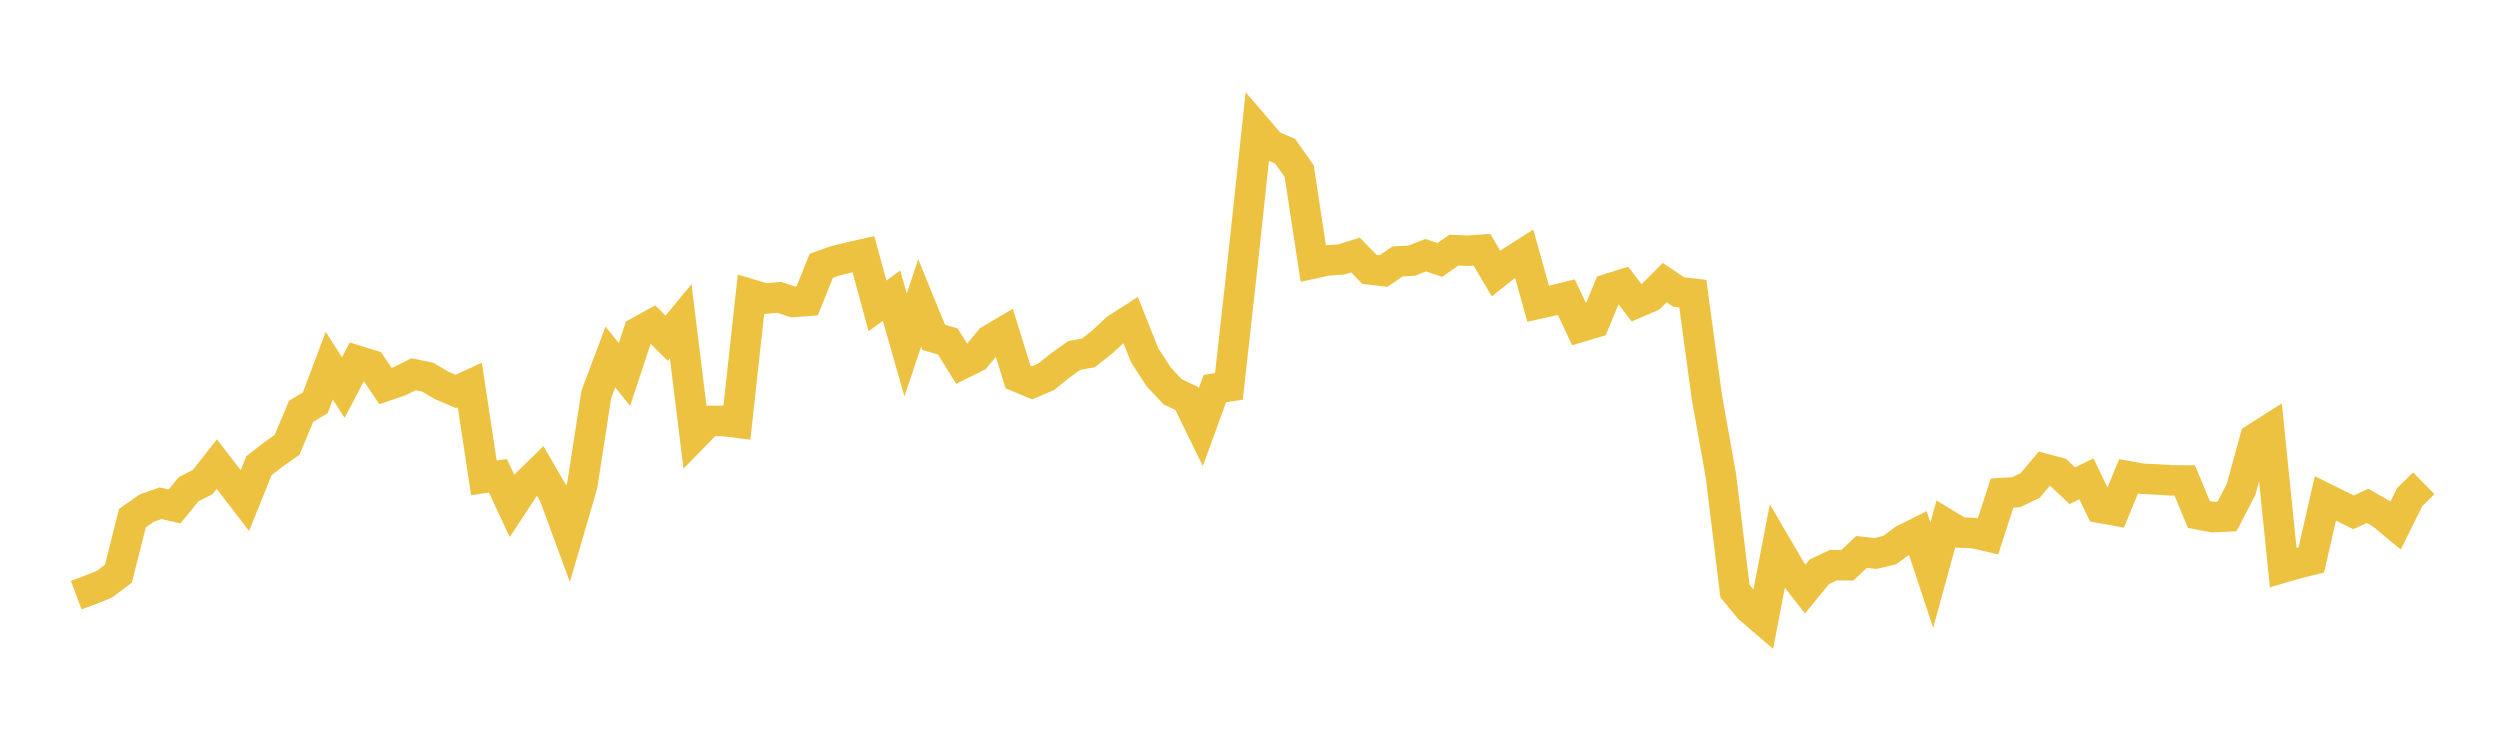 <svg width="164" height="48" xmlns="http://www.w3.org/2000/svg" xmlns:xlink="http://www.w3.org/1999/xlink"><path fill="none" stroke="rgb(237,194,64)" stroke-width="2" d="M5,39.042L5.922,38.697L6.844,38.327L7.766,37.634L8.689,33.989L9.611,33.341L10.533,33.013L11.455,33.221L12.377,32.087L13.299,31.623L14.222,30.448L15.144,31.64L16.066,32.836L16.988,30.548L17.91,29.831L18.832,29.18L19.754,26.979L20.677,26.431L21.599,23.987L22.521,25.425L23.443,23.668L24.365,23.953L25.287,25.323L26.21,25.009L27.132,24.55L28.054,24.741L28.976,25.284L29.898,25.678L30.82,25.255L31.743,31.35L32.665,31.212L33.587,33.187L34.509,31.785L35.431,30.88L36.353,32.478L37.275,34.983L38.198,31.826L39.12,25.87L40.042,23.418L40.964,24.567L41.886,21.778L42.808,21.269L43.731,22.188L44.653,21.071L45.575,28.554L46.497,27.61L47.419,27.61L48.341,27.726L49.263,19.314L50.186,19.589L51.108,19.506L52.03,19.81L52.952,19.74L53.874,17.437L54.796,17.111L55.719,16.882L56.641,16.674L57.563,20.064L58.485,19.395L59.407,22.629L60.329,19.88L61.251,22.132L62.174,22.399L63.096,23.878L64.018,23.421L64.94,22.305L65.862,21.76L66.784,24.731L67.707,25.115L68.629,24.719L69.551,23.973L70.473,23.319L71.395,23.153L72.317,22.425L73.24,21.565L74.162,20.975L75.084,23.295L76.006,24.717L76.928,25.703L77.85,26.136L78.772,28.022L79.695,25.491L80.617,25.349L81.539,17.065L82.461,8.456L83.383,9.53L84.305,9.921L85.228,11.227L86.15,17.282L87.072,17.081L87.994,17.022L88.916,16.725L89.838,17.674L90.76,17.78L91.683,17.148L92.605,17.101L93.527,16.741L94.449,17.052L95.371,16.41L96.293,16.448L97.216,16.382L98.138,17.946L99.06,17.216L99.982,16.627L100.904,19.926L101.826,19.719L102.749,19.492L103.671,21.445L104.593,21.169L105.515,18.949L106.437,18.658L107.359,19.864L108.281,19.469L109.204,18.541L110.126,19.158L111.048,19.263L111.97,26.052L112.892,31.214L113.814,38.773L114.737,39.895L115.659,40.685L116.581,35.882L117.503,37.458L118.425,38.641L119.347,37.51L120.269,37.073L121.192,37.08L122.114,36.206L123.036,36.31L123.958,36.091L124.88,35.407L125.802,34.946L126.725,37.734L127.647,34.371L128.569,34.932L129.491,34.971L130.413,35.187L131.335,32.347L132.257,32.29L133.18,31.846L134.102,30.753L135.024,30.997L135.946,31.863L136.868,31.41L137.79,33.317L138.713,33.484L139.635,31.246L140.557,31.409L141.479,31.45L142.401,31.51L143.323,31.52L144.246,33.751L145.168,33.925L146.09,33.881L147.012,32.11L147.934,28.76L148.856,28.175L149.778,37.23L150.701,36.961L151.623,36.735L152.545,32.696L153.467,33.152L154.389,33.608L155.311,33.184L156.234,33.713L157.156,34.473L158.078,32.608L159,31.703"></path></svg>